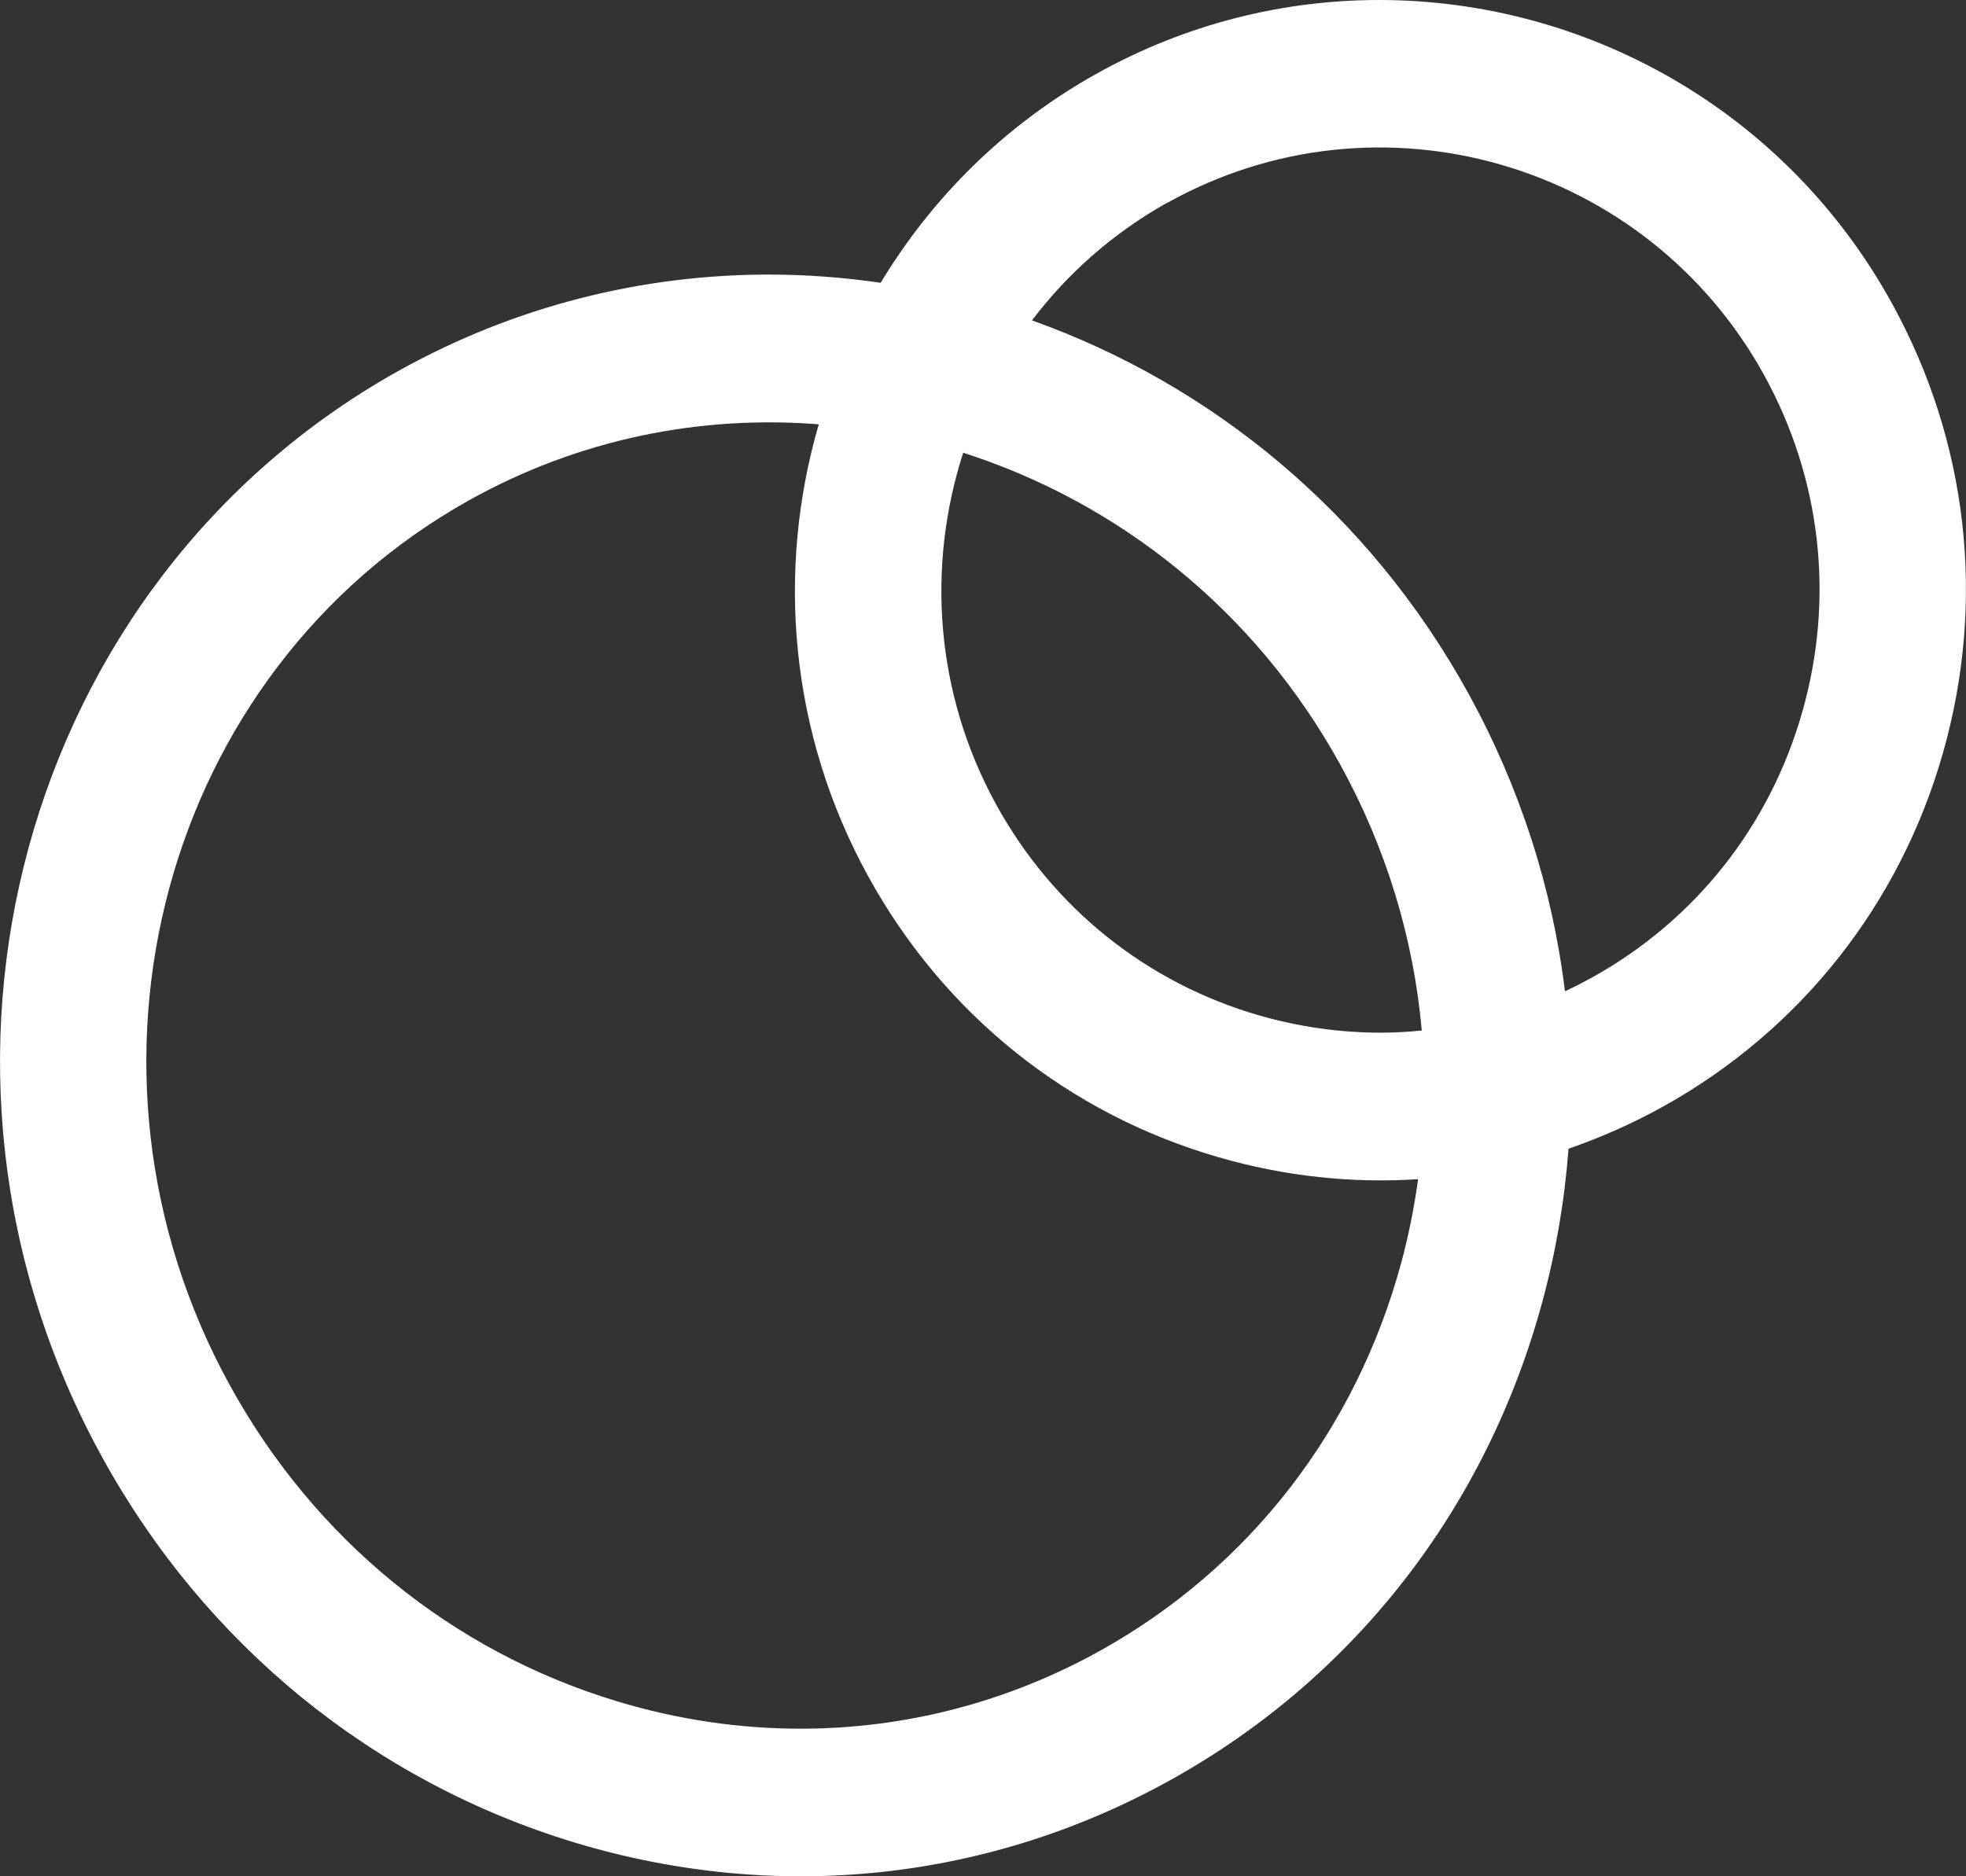 <svg width="22" height="21" viewBox="0 0 22 21" fill="none" xmlns="http://www.w3.org/2000/svg">
<rect x="0" y="0" width="22" height="21" fill="#333333" stroke="none"/>
<g clip-path="url(#clip0_193_2155)">
<path d="M1.141 16.306C2.296 18.407 4.175 19.939 6.433 20.623C8.698 21.307 11.073 21.055 13.117 19.912C15.164 18.769 16.634 16.873 17.258 14.574C17.412 14.007 17.509 13.432 17.552 12.857C17.918 12.73 18.275 12.572 18.621 12.379C20.151 11.525 21.261 10.12 21.743 8.424C22.225 6.728 22.023 4.945 21.175 3.402C19.981 1.228 17.741 3.85193e-05 15.433 3.87211e-05C14.359 3.88149e-05 13.27 0.266 12.267 0.827C11.239 1.402 10.426 2.218 9.855 3.165C9.441 3.105 9.024 3.073 8.606 3.073C7.192 3.073 5.766 3.421 4.452 4.155C0.238 6.514 -1.248 11.964 1.141 16.305L1.141 16.306ZM10.778 5.067C12.503 5.619 14.043 6.822 15 8.562C15.514 9.496 15.819 10.507 15.91 11.534C15.757 11.549 15.604 11.558 15.45 11.558C14.997 11.558 14.539 11.494 14.091 11.365C12.83 11.001 11.785 10.163 11.148 9.006C10.46 7.754 10.37 6.329 10.779 5.066L10.778 5.067ZM13.061 2.271C15.431 0.946 18.429 1.813 19.743 4.202C20.379 5.358 20.531 6.696 20.168 7.968C19.807 9.24 18.975 10.293 17.827 10.934C17.724 10.991 17.619 11.045 17.512 11.095C17.372 9.941 17.009 8.811 16.431 7.76C15.314 5.731 13.545 4.298 11.548 3.586C11.946 3.061 12.453 2.61 13.061 2.269L13.061 2.271ZM5.246 5.601C6.48 4.911 7.838 4.645 9.162 4.749C8.686 6.384 8.833 8.203 9.715 9.807C10.563 11.351 11.957 12.468 13.639 12.953C14.375 13.166 15.127 13.246 15.869 13.198C15.825 13.514 15.763 13.828 15.679 14.138C15.172 16.004 13.98 17.542 12.324 18.468C11.279 19.052 10.128 19.348 8.959 19.348C8.274 19.348 7.583 19.247 6.903 19.041C5.058 18.483 3.52 17.228 2.573 15.506C0.622 11.961 1.822 7.516 5.246 5.601Z" fill="white"/>
</g>
<defs>
<clipPath id="clip0_193_2155">
<rect width="22" height="21" fill="white" transform="translate(22 21) rotate(180)"/>
</clipPath>
</defs>
</svg>

